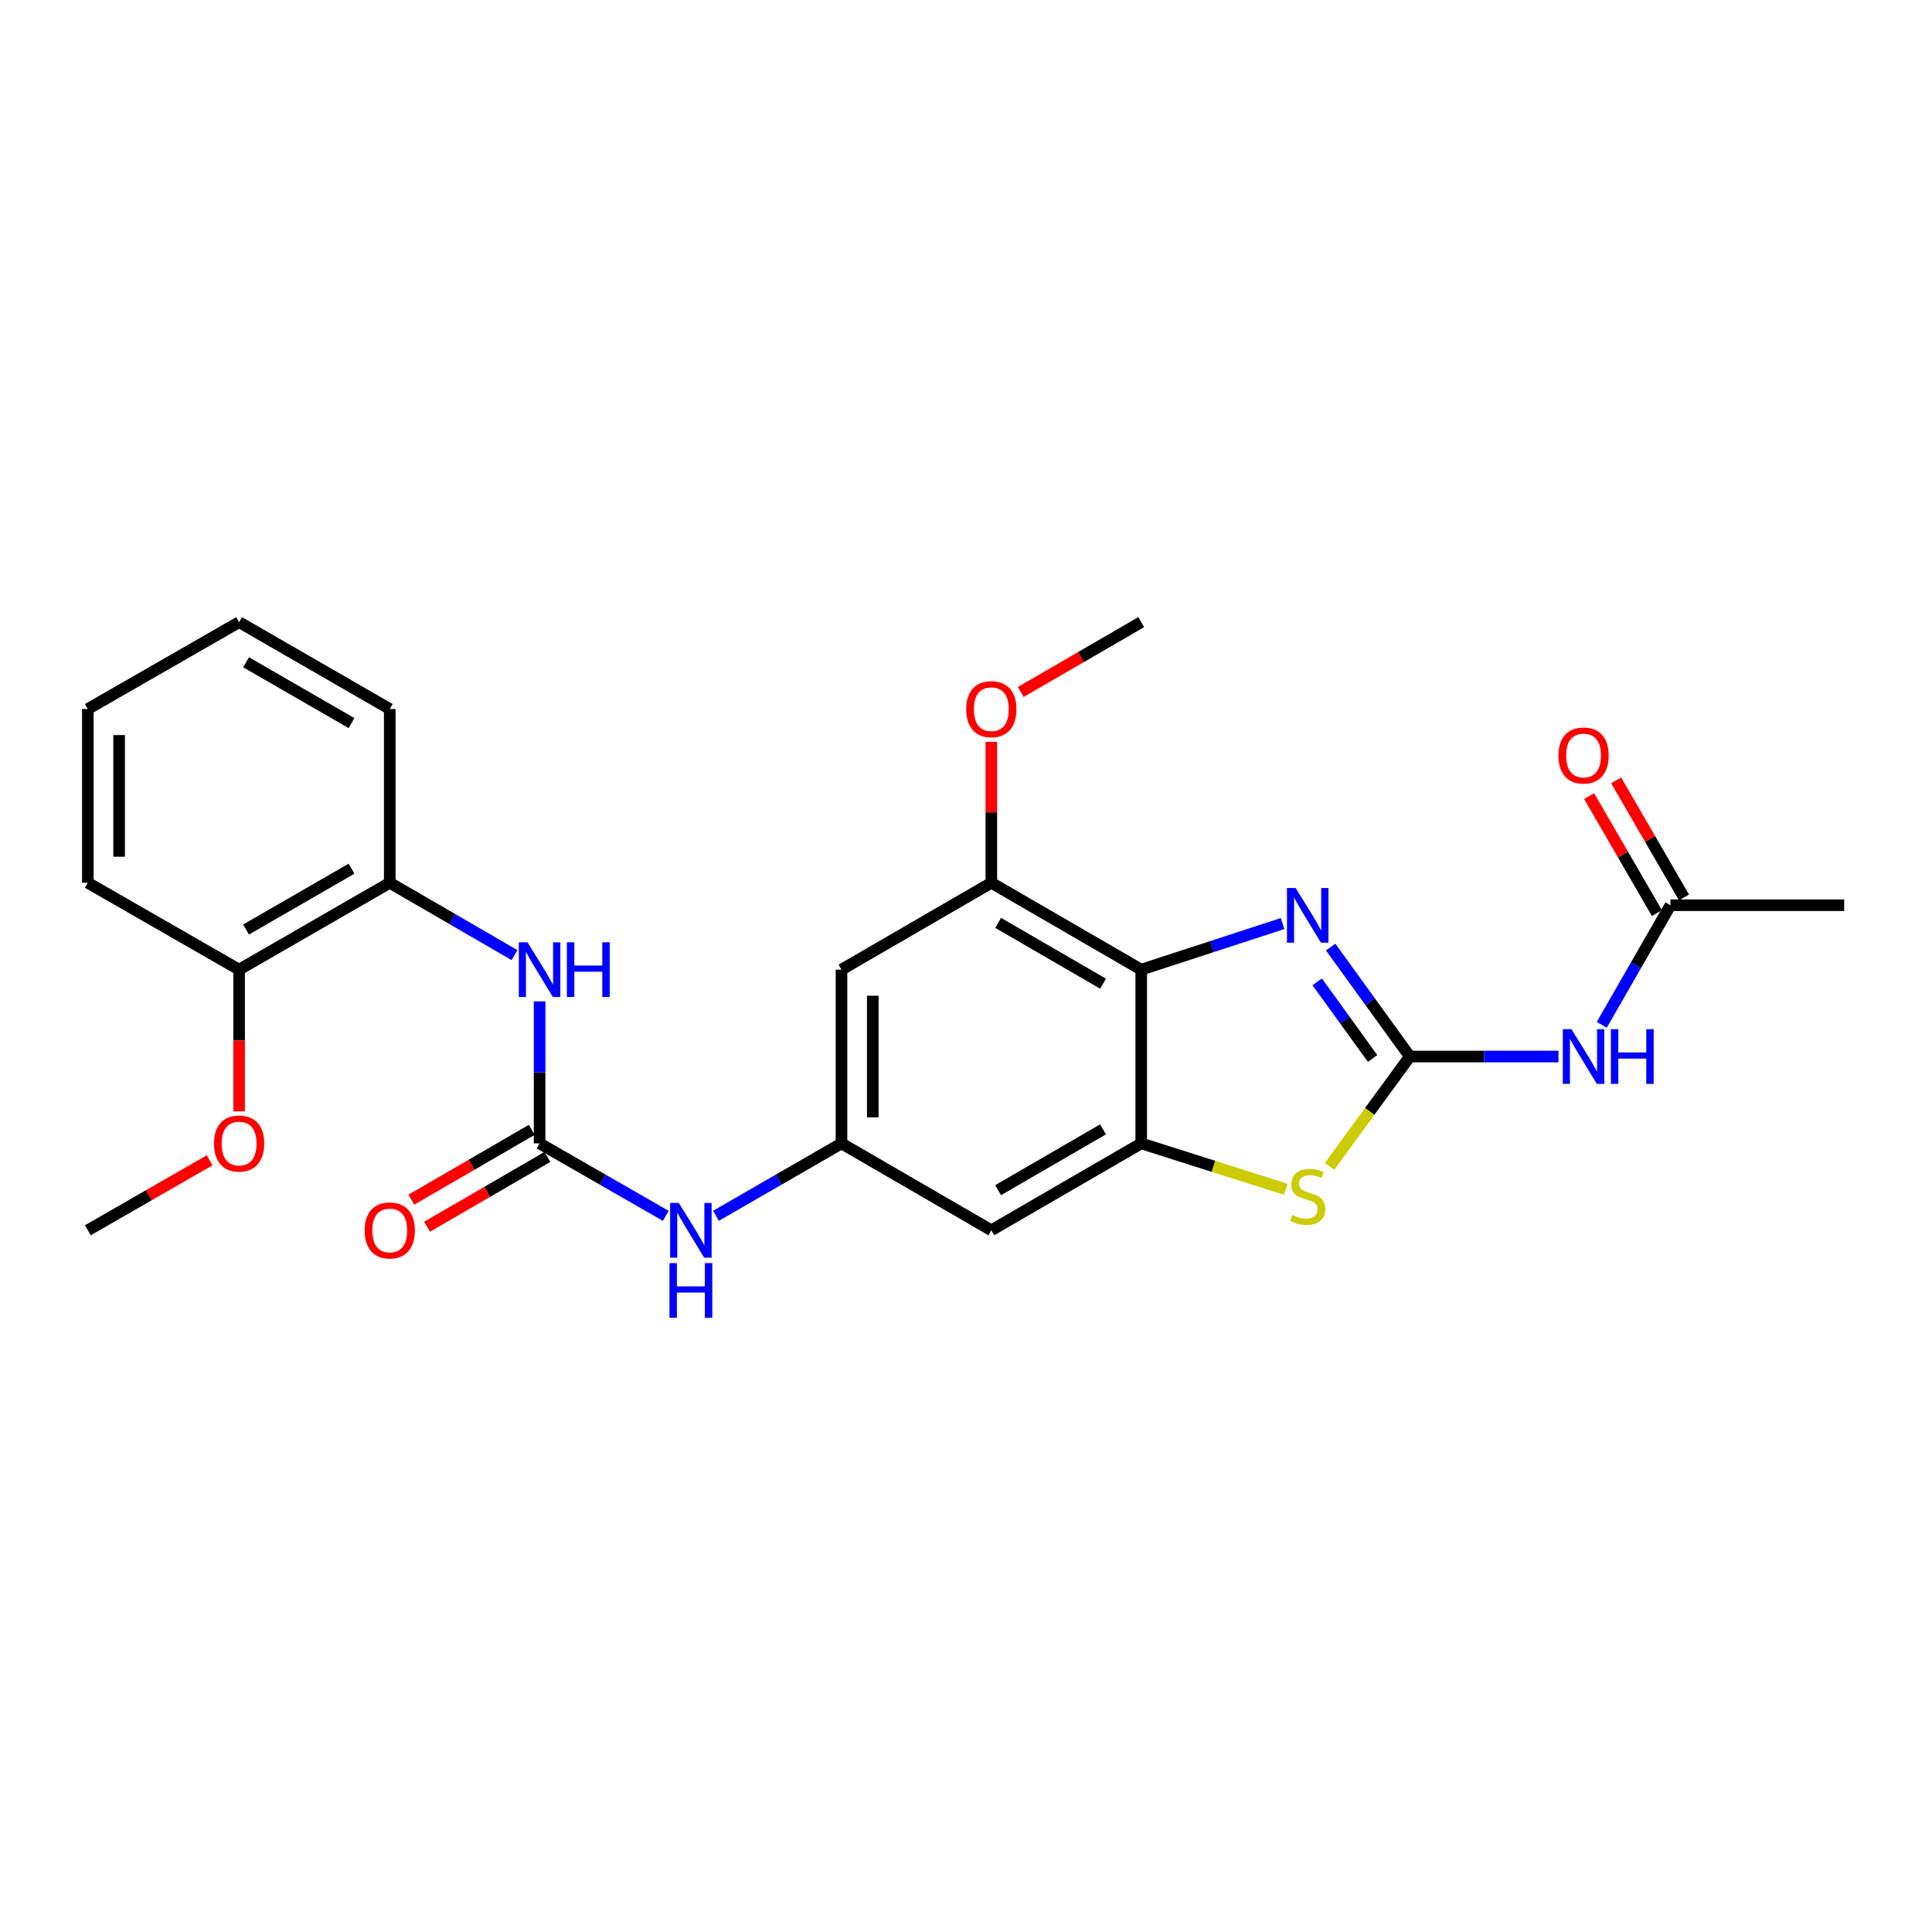 <?xml version='1.0' encoding='iso-8859-1'?>
<svg version='1.1' baseProfile='full'
              xmlns='http://www.w3.org/2000/svg'
                      xmlns:rdkit='http://www.rdkit.org/xml'
                      xmlns:xlink='http://www.w3.org/1999/xlink'
                  xml:space='preserve'
width='1000px' height='1000px' viewBox='0 0 1000 1000'>
<!-- END OF HEADER -->
<rect style='opacity:1.0;fill:#FFFFFF;stroke:none' width='1000' height='1000' x='0' y='0'> </rect>
<path class='bond-0' d='M 729.72,546.86 L 709.232,518.532' style='fill:none;fill-rule:evenodd;stroke:#000000;stroke-width:6px;stroke-linecap:butt;stroke-linejoin:miter;stroke-opacity:1' />
<path class='bond-0' d='M 709.232,518.532 L 688.745,490.204' style='fill:none;fill-rule:evenodd;stroke:#0000FF;stroke-width:6px;stroke-linecap:butt;stroke-linejoin:miter;stroke-opacity:1' />
<path class='bond-0' d='M 710.452,547.852 L 696.111,528.022' style='fill:none;fill-rule:evenodd;stroke:#000000;stroke-width:6px;stroke-linecap:butt;stroke-linejoin:miter;stroke-opacity:1' />
<path class='bond-0' d='M 696.111,528.022 L 681.769,508.193' style='fill:none;fill-rule:evenodd;stroke:#0000FF;stroke-width:6px;stroke-linecap:butt;stroke-linejoin:miter;stroke-opacity:1' />
<path class='bond-3' d='M 729.72,546.86 L 708.956,575.273' style='fill:none;fill-rule:evenodd;stroke:#000000;stroke-width:6px;stroke-linecap:butt;stroke-linejoin:miter;stroke-opacity:1' />
<path class='bond-3' d='M 708.956,575.273 L 688.193,603.686' style='fill:none;fill-rule:evenodd;stroke:#CCCC00;stroke-width:6px;stroke-linecap:butt;stroke-linejoin:miter;stroke-opacity:1' />
<path class='bond-4' d='M 729.72,546.86 L 768.191,546.86' style='fill:none;fill-rule:evenodd;stroke:#000000;stroke-width:6px;stroke-linecap:butt;stroke-linejoin:miter;stroke-opacity:1' />
<path class='bond-4' d='M 768.191,546.86 L 806.662,546.86' style='fill:none;fill-rule:evenodd;stroke:#0000FF;stroke-width:6px;stroke-linecap:butt;stroke-linejoin:miter;stroke-opacity:1' />
<path class='bond-1' d='M 663.868,478.03 L 627.281,489.958' style='fill:none;fill-rule:evenodd;stroke:#0000FF;stroke-width:6px;stroke-linecap:butt;stroke-linejoin:miter;stroke-opacity:1' />
<path class='bond-1' d='M 627.281,489.958 L 590.695,501.886' style='fill:none;fill-rule:evenodd;stroke:#000000;stroke-width:6px;stroke-linecap:butt;stroke-linejoin:miter;stroke-opacity:1' />
<path class='bond-6' d='M 590.695,501.886 L 513.108,456.921' style='fill:none;fill-rule:evenodd;stroke:#000000;stroke-width:6px;stroke-linecap:butt;stroke-linejoin:miter;stroke-opacity:1' />
<path class='bond-6' d='M 570.937,509.152 L 516.626,477.677' style='fill:none;fill-rule:evenodd;stroke:#000000;stroke-width:6px;stroke-linecap:butt;stroke-linejoin:miter;stroke-opacity:1' />
<path class='bond-26' d='M 590.695,501.886 L 590.695,591.816' style='fill:none;fill-rule:evenodd;stroke:#000000;stroke-width:6px;stroke-linecap:butt;stroke-linejoin:miter;stroke-opacity:1' />
<path class='bond-2' d='M 590.695,591.816 L 628.114,603.696' style='fill:none;fill-rule:evenodd;stroke:#000000;stroke-width:6px;stroke-linecap:butt;stroke-linejoin:miter;stroke-opacity:1' />
<path class='bond-2' d='M 628.114,603.696 L 665.533,615.575' style='fill:none;fill-rule:evenodd;stroke:#CCCC00;stroke-width:6px;stroke-linecap:butt;stroke-linejoin:miter;stroke-opacity:1' />
<path class='bond-9' d='M 590.695,591.816 L 513.108,636.791' style='fill:none;fill-rule:evenodd;stroke:#000000;stroke-width:6px;stroke-linecap:butt;stroke-linejoin:miter;stroke-opacity:1' />
<path class='bond-9' d='M 570.936,584.552 L 516.625,616.034' style='fill:none;fill-rule:evenodd;stroke:#000000;stroke-width:6px;stroke-linecap:butt;stroke-linejoin:miter;stroke-opacity:1' />
<path class='bond-12' d='M 829.077,530.443 L 846.846,499.498' style='fill:none;fill-rule:evenodd;stroke:#0000FF;stroke-width:6px;stroke-linecap:butt;stroke-linejoin:miter;stroke-opacity:1' />
<path class='bond-12' d='M 846.846,499.498 L 864.615,468.554' style='fill:none;fill-rule:evenodd;stroke:#000000;stroke-width:6px;stroke-linecap:butt;stroke-linejoin:miter;stroke-opacity:1' />
<path class='bond-5' d='M 279.286,591.816 L 311.945,610.571' style='fill:none;fill-rule:evenodd;stroke:#000000;stroke-width:6px;stroke-linecap:butt;stroke-linejoin:miter;stroke-opacity:1' />
<path class='bond-5' d='M 311.945,610.571 L 344.604,629.326' style='fill:none;fill-rule:evenodd;stroke:#0000FF;stroke-width:6px;stroke-linecap:butt;stroke-linejoin:miter;stroke-opacity:1' />
<path class='bond-7' d='M 279.286,591.816 L 279.286,555.055' style='fill:none;fill-rule:evenodd;stroke:#000000;stroke-width:6px;stroke-linecap:butt;stroke-linejoin:miter;stroke-opacity:1' />
<path class='bond-7' d='M 279.286,555.055 L 279.286,518.294' style='fill:none;fill-rule:evenodd;stroke:#0000FF;stroke-width:6px;stroke-linecap:butt;stroke-linejoin:miter;stroke-opacity:1' />
<path class='bond-14' d='M 275.224,584.812 L 244.069,602.88' style='fill:none;fill-rule:evenodd;stroke:#000000;stroke-width:6px;stroke-linecap:butt;stroke-linejoin:miter;stroke-opacity:1' />
<path class='bond-14' d='M 244.069,602.88 L 212.914,620.947' style='fill:none;fill-rule:evenodd;stroke:#FF0000;stroke-width:6px;stroke-linecap:butt;stroke-linejoin:miter;stroke-opacity:1' />
<path class='bond-14' d='M 283.348,598.821 L 252.193,616.888' style='fill:none;fill-rule:evenodd;stroke:#000000;stroke-width:6px;stroke-linecap:butt;stroke-linejoin:miter;stroke-opacity:1' />
<path class='bond-14' d='M 252.193,616.888 L 221.038,634.956' style='fill:none;fill-rule:evenodd;stroke:#FF0000;stroke-width:6px;stroke-linecap:butt;stroke-linejoin:miter;stroke-opacity:1' />
<path class='bond-10' d='M 513.108,456.921 L 435.557,501.886' style='fill:none;fill-rule:evenodd;stroke:#000000;stroke-width:6px;stroke-linecap:butt;stroke-linejoin:miter;stroke-opacity:1' />
<path class='bond-17' d='M 513.108,456.921 L 513.108,420.46' style='fill:none;fill-rule:evenodd;stroke:#000000;stroke-width:6px;stroke-linecap:butt;stroke-linejoin:miter;stroke-opacity:1' />
<path class='bond-17' d='M 513.108,420.46 L 513.108,383.999' style='fill:none;fill-rule:evenodd;stroke:#FF0000;stroke-width:6px;stroke-linecap:butt;stroke-linejoin:miter;stroke-opacity:1' />
<path class='bond-13' d='M 266.305,494.36 L 234.02,475.64' style='fill:none;fill-rule:evenodd;stroke:#0000FF;stroke-width:6px;stroke-linecap:butt;stroke-linejoin:miter;stroke-opacity:1' />
<path class='bond-13' d='M 234.02,475.64 L 201.735,456.921' style='fill:none;fill-rule:evenodd;stroke:#000000;stroke-width:6px;stroke-linecap:butt;stroke-linejoin:miter;stroke-opacity:1' />
<path class='bond-8' d='M 435.557,591.816 L 513.108,636.791' style='fill:none;fill-rule:evenodd;stroke:#000000;stroke-width:6px;stroke-linecap:butt;stroke-linejoin:miter;stroke-opacity:1' />
<path class='bond-11' d='M 435.557,591.816 L 403.074,610.556' style='fill:none;fill-rule:evenodd;stroke:#000000;stroke-width:6px;stroke-linecap:butt;stroke-linejoin:miter;stroke-opacity:1' />
<path class='bond-11' d='M 403.074,610.556 L 370.591,629.296' style='fill:none;fill-rule:evenodd;stroke:#0000FF;stroke-width:6px;stroke-linecap:butt;stroke-linejoin:miter;stroke-opacity:1' />
<path class='bond-27' d='M 435.557,591.816 L 435.557,501.886' style='fill:none;fill-rule:evenodd;stroke:#000000;stroke-width:6px;stroke-linecap:butt;stroke-linejoin:miter;stroke-opacity:1' />
<path class='bond-27' d='M 451.751,578.327 L 451.751,515.376' style='fill:none;fill-rule:evenodd;stroke:#000000;stroke-width:6px;stroke-linecap:butt;stroke-linejoin:miter;stroke-opacity:1' />
<path class='bond-16' d='M 871.621,464.494 L 854.065,434.201' style='fill:none;fill-rule:evenodd;stroke:#000000;stroke-width:6px;stroke-linecap:butt;stroke-linejoin:miter;stroke-opacity:1' />
<path class='bond-16' d='M 854.065,434.201 L 836.509,403.909' style='fill:none;fill-rule:evenodd;stroke:#FF0000;stroke-width:6px;stroke-linecap:butt;stroke-linejoin:miter;stroke-opacity:1' />
<path class='bond-16' d='M 857.61,472.614 L 840.054,442.321' style='fill:none;fill-rule:evenodd;stroke:#000000;stroke-width:6px;stroke-linecap:butt;stroke-linejoin:miter;stroke-opacity:1' />
<path class='bond-16' d='M 840.054,442.321 L 822.498,412.029' style='fill:none;fill-rule:evenodd;stroke:#FF0000;stroke-width:6px;stroke-linecap:butt;stroke-linejoin:miter;stroke-opacity:1' />
<path class='bond-19' d='M 864.615,468.554 L 954.545,468.554' style='fill:none;fill-rule:evenodd;stroke:#000000;stroke-width:6px;stroke-linecap:butt;stroke-linejoin:miter;stroke-opacity:1' />
<path class='bond-15' d='M 201.735,456.921 L 123.761,501.886' style='fill:none;fill-rule:evenodd;stroke:#000000;stroke-width:6px;stroke-linecap:butt;stroke-linejoin:miter;stroke-opacity:1' />
<path class='bond-15' d='M 181.949,449.637 L 127.367,481.113' style='fill:none;fill-rule:evenodd;stroke:#000000;stroke-width:6px;stroke-linecap:butt;stroke-linejoin:miter;stroke-opacity:1' />
<path class='bond-20' d='M 201.735,456.921 L 201.735,366.991' style='fill:none;fill-rule:evenodd;stroke:#000000;stroke-width:6px;stroke-linecap:butt;stroke-linejoin:miter;stroke-opacity:1' />
<path class='bond-18' d='M 123.761,501.886 L 123.761,538.567' style='fill:none;fill-rule:evenodd;stroke:#000000;stroke-width:6px;stroke-linecap:butt;stroke-linejoin:miter;stroke-opacity:1' />
<path class='bond-18' d='M 123.761,538.567 L 123.761,575.248' style='fill:none;fill-rule:evenodd;stroke:#FF0000;stroke-width:6px;stroke-linecap:butt;stroke-linejoin:miter;stroke-opacity:1' />
<path class='bond-21' d='M 123.761,501.886 L 45.455,456.921' style='fill:none;fill-rule:evenodd;stroke:#000000;stroke-width:6px;stroke-linecap:butt;stroke-linejoin:miter;stroke-opacity:1' />
<path class='bond-22' d='M 528.35,358.156 L 559.523,340.086' style='fill:none;fill-rule:evenodd;stroke:#FF0000;stroke-width:6px;stroke-linecap:butt;stroke-linejoin:miter;stroke-opacity:1' />
<path class='bond-22' d='M 559.523,340.086 L 590.695,322.017' style='fill:none;fill-rule:evenodd;stroke:#000000;stroke-width:6px;stroke-linecap:butt;stroke-linejoin:miter;stroke-opacity:1' />
<path class='bond-23' d='M 108.504,600.579 L 76.979,618.685' style='fill:none;fill-rule:evenodd;stroke:#FF0000;stroke-width:6px;stroke-linecap:butt;stroke-linejoin:miter;stroke-opacity:1' />
<path class='bond-23' d='M 76.979,618.685 L 45.455,636.791' style='fill:none;fill-rule:evenodd;stroke:#000000;stroke-width:6px;stroke-linecap:butt;stroke-linejoin:miter;stroke-opacity:1' />
<path class='bond-24' d='M 201.735,366.991 L 123.761,322.017' style='fill:none;fill-rule:evenodd;stroke:#000000;stroke-width:6px;stroke-linecap:butt;stroke-linejoin:miter;stroke-opacity:1' />
<path class='bond-24' d='M 181.948,374.272 L 127.366,342.791' style='fill:none;fill-rule:evenodd;stroke:#000000;stroke-width:6px;stroke-linecap:butt;stroke-linejoin:miter;stroke-opacity:1' />
<path class='bond-28' d='M 45.455,456.921 L 45.455,366.991' style='fill:none;fill-rule:evenodd;stroke:#000000;stroke-width:6px;stroke-linecap:butt;stroke-linejoin:miter;stroke-opacity:1' />
<path class='bond-28' d='M 61.648,443.432 L 61.648,380.48' style='fill:none;fill-rule:evenodd;stroke:#000000;stroke-width:6px;stroke-linecap:butt;stroke-linejoin:miter;stroke-opacity:1' />
<path class='bond-25' d='M 123.761,322.017 L 45.455,366.991' style='fill:none;fill-rule:evenodd;stroke:#000000;stroke-width:6px;stroke-linecap:butt;stroke-linejoin:miter;stroke-opacity:1' />
<path  class='atom-1' d='M 670.614 459.63
L 679.894 474.63
Q 680.814 476.11, 682.294 478.79
Q 683.774 481.47, 683.854 481.63
L 683.854 459.63
L 687.614 459.63
L 687.614 487.95
L 683.734 487.95
L 673.774 471.55
Q 672.614 469.63, 671.374 467.43
Q 670.174 465.23, 669.814 464.55
L 669.814 487.95
L 666.134 487.95
L 666.134 459.63
L 670.614 459.63
' fill='#0000FF'/>
<path  class='atom-4' d='M 668.874 628.895
Q 669.194 629.015, 670.514 629.575
Q 671.834 630.135, 673.274 630.495
Q 674.754 630.815, 676.194 630.815
Q 678.874 630.815, 680.434 629.535
Q 681.994 628.215, 681.994 625.935
Q 681.994 624.375, 681.194 623.415
Q 680.434 622.455, 679.234 621.935
Q 678.034 621.415, 676.034 620.815
Q 673.514 620.055, 671.994 619.335
Q 670.514 618.615, 669.434 617.095
Q 668.394 615.575, 668.394 613.015
Q 668.394 609.455, 670.794 607.255
Q 673.234 605.055, 678.034 605.055
Q 681.314 605.055, 685.034 606.615
L 684.114 609.695
Q 680.714 608.295, 678.154 608.295
Q 675.394 608.295, 673.874 609.455
Q 672.354 610.575, 672.394 612.535
Q 672.394 614.055, 673.154 614.975
Q 673.954 615.895, 675.074 616.415
Q 676.234 616.935, 678.154 617.535
Q 680.714 618.335, 682.234 619.135
Q 683.754 619.935, 684.834 621.575
Q 685.954 623.175, 685.954 625.935
Q 685.954 629.855, 683.314 631.975
Q 680.714 634.055, 676.354 634.055
Q 673.834 634.055, 671.914 633.495
Q 670.034 632.975, 667.794 632.055
L 668.874 628.895
' fill='#CCCC00'/>
<path  class='atom-5' d='M 813.39 532.7
L 822.67 547.7
Q 823.59 549.18, 825.07 551.86
Q 826.55 554.54, 826.63 554.7
L 826.63 532.7
L 830.39 532.7
L 830.39 561.02
L 826.51 561.02
L 816.55 544.62
Q 815.39 542.7, 814.15 540.5
Q 812.95 538.3, 812.59 537.62
L 812.59 561.02
L 808.91 561.02
L 808.91 532.7
L 813.39 532.7
' fill='#0000FF'/>
<path  class='atom-5' d='M 833.79 532.7
L 837.63 532.7
L 837.63 544.74
L 852.11 544.74
L 852.11 532.7
L 855.95 532.7
L 855.95 561.02
L 852.11 561.02
L 852.11 547.94
L 837.63 547.94
L 837.63 561.02
L 833.79 561.02
L 833.79 532.7
' fill='#0000FF'/>
<path  class='atom-8' d='M 273.026 487.726
L 282.306 502.726
Q 283.226 504.206, 284.706 506.886
Q 286.186 509.566, 286.266 509.726
L 286.266 487.726
L 290.026 487.726
L 290.026 516.046
L 286.146 516.046
L 276.186 499.646
Q 275.026 497.726, 273.786 495.526
Q 272.586 493.326, 272.226 492.646
L 272.226 516.046
L 268.546 516.046
L 268.546 487.726
L 273.026 487.726
' fill='#0000FF'/>
<path  class='atom-8' d='M 293.426 487.726
L 297.266 487.726
L 297.266 499.766
L 311.746 499.766
L 311.746 487.726
L 315.586 487.726
L 315.586 516.046
L 311.746 516.046
L 311.746 502.966
L 297.266 502.966
L 297.266 516.046
L 293.426 516.046
L 293.426 487.726
' fill='#0000FF'/>
<path  class='atom-12' d='M 351.341 622.631
L 360.621 637.631
Q 361.541 639.111, 363.021 641.791
Q 364.501 644.471, 364.581 644.631
L 364.581 622.631
L 368.341 622.631
L 368.341 650.951
L 364.461 650.951
L 354.501 634.551
Q 353.341 632.631, 352.101 630.431
Q 350.901 628.231, 350.541 627.551
L 350.541 650.951
L 346.861 650.951
L 346.861 622.631
L 351.341 622.631
' fill='#0000FF'/>
<path  class='atom-12' d='M 346.521 653.783
L 350.361 653.783
L 350.361 665.823
L 364.841 665.823
L 364.841 653.783
L 368.681 653.783
L 368.681 682.103
L 364.841 682.103
L 364.841 669.023
L 350.361 669.023
L 350.361 682.103
L 346.521 682.103
L 346.521 653.783
' fill='#0000FF'/>
<path  class='atom-15' d='M 188.735 636.871
Q 188.735 630.071, 192.095 626.271
Q 195.455 622.471, 201.735 622.471
Q 208.015 622.471, 211.375 626.271
Q 214.735 630.071, 214.735 636.871
Q 214.735 643.751, 211.335 647.671
Q 207.935 651.551, 201.735 651.551
Q 195.495 651.551, 192.095 647.671
Q 188.735 643.791, 188.735 636.871
M 201.735 648.351
Q 206.055 648.351, 208.375 645.471
Q 210.735 642.551, 210.735 636.871
Q 210.735 631.311, 208.375 628.511
Q 206.055 625.671, 201.735 625.671
Q 197.415 625.671, 195.055 628.471
Q 192.735 631.271, 192.735 636.871
Q 192.735 642.591, 195.055 645.471
Q 197.415 648.351, 201.735 648.351
' fill='#FF0000'/>
<path  class='atom-17' d='M 806.65 391.047
Q 806.65 384.247, 810.01 380.447
Q 813.37 376.647, 819.65 376.647
Q 825.93 376.647, 829.29 380.447
Q 832.65 384.247, 832.65 391.047
Q 832.65 397.927, 829.25 401.847
Q 825.85 405.727, 819.65 405.727
Q 813.41 405.727, 810.01 401.847
Q 806.65 397.967, 806.65 391.047
M 819.65 402.527
Q 823.97 402.527, 826.29 399.647
Q 828.65 396.727, 828.65 391.047
Q 828.65 385.487, 826.29 382.687
Q 823.97 379.847, 819.65 379.847
Q 815.33 379.847, 812.97 382.647
Q 810.65 385.447, 810.65 391.047
Q 810.65 396.767, 812.97 399.647
Q 815.33 402.527, 819.65 402.527
' fill='#FF0000'/>
<path  class='atom-18' d='M 500.108 367.071
Q 500.108 360.271, 503.468 356.471
Q 506.828 352.671, 513.108 352.671
Q 519.388 352.671, 522.748 356.471
Q 526.108 360.271, 526.108 367.071
Q 526.108 373.951, 522.708 377.871
Q 519.308 381.751, 513.108 381.751
Q 506.868 381.751, 503.468 377.871
Q 500.108 373.991, 500.108 367.071
M 513.108 378.551
Q 517.428 378.551, 519.748 375.671
Q 522.108 372.751, 522.108 367.071
Q 522.108 361.511, 519.748 358.711
Q 517.428 355.871, 513.108 355.871
Q 508.788 355.871, 506.428 358.671
Q 504.108 361.471, 504.108 367.071
Q 504.108 372.791, 506.428 375.671
Q 508.788 378.551, 513.108 378.551
' fill='#FF0000'/>
<path  class='atom-19' d='M 110.761 591.896
Q 110.761 585.096, 114.121 581.296
Q 117.481 577.496, 123.761 577.496
Q 130.041 577.496, 133.401 581.296
Q 136.761 585.096, 136.761 591.896
Q 136.761 598.776, 133.361 602.696
Q 129.961 606.576, 123.761 606.576
Q 117.521 606.576, 114.121 602.696
Q 110.761 598.816, 110.761 591.896
M 123.761 603.376
Q 128.081 603.376, 130.401 600.496
Q 132.761 597.576, 132.761 591.896
Q 132.761 586.336, 130.401 583.536
Q 128.081 580.696, 123.761 580.696
Q 119.441 580.696, 117.081 583.496
Q 114.761 586.296, 114.761 591.896
Q 114.761 597.616, 117.081 600.496
Q 119.441 603.376, 123.761 603.376
' fill='#FF0000'/>
</svg>
